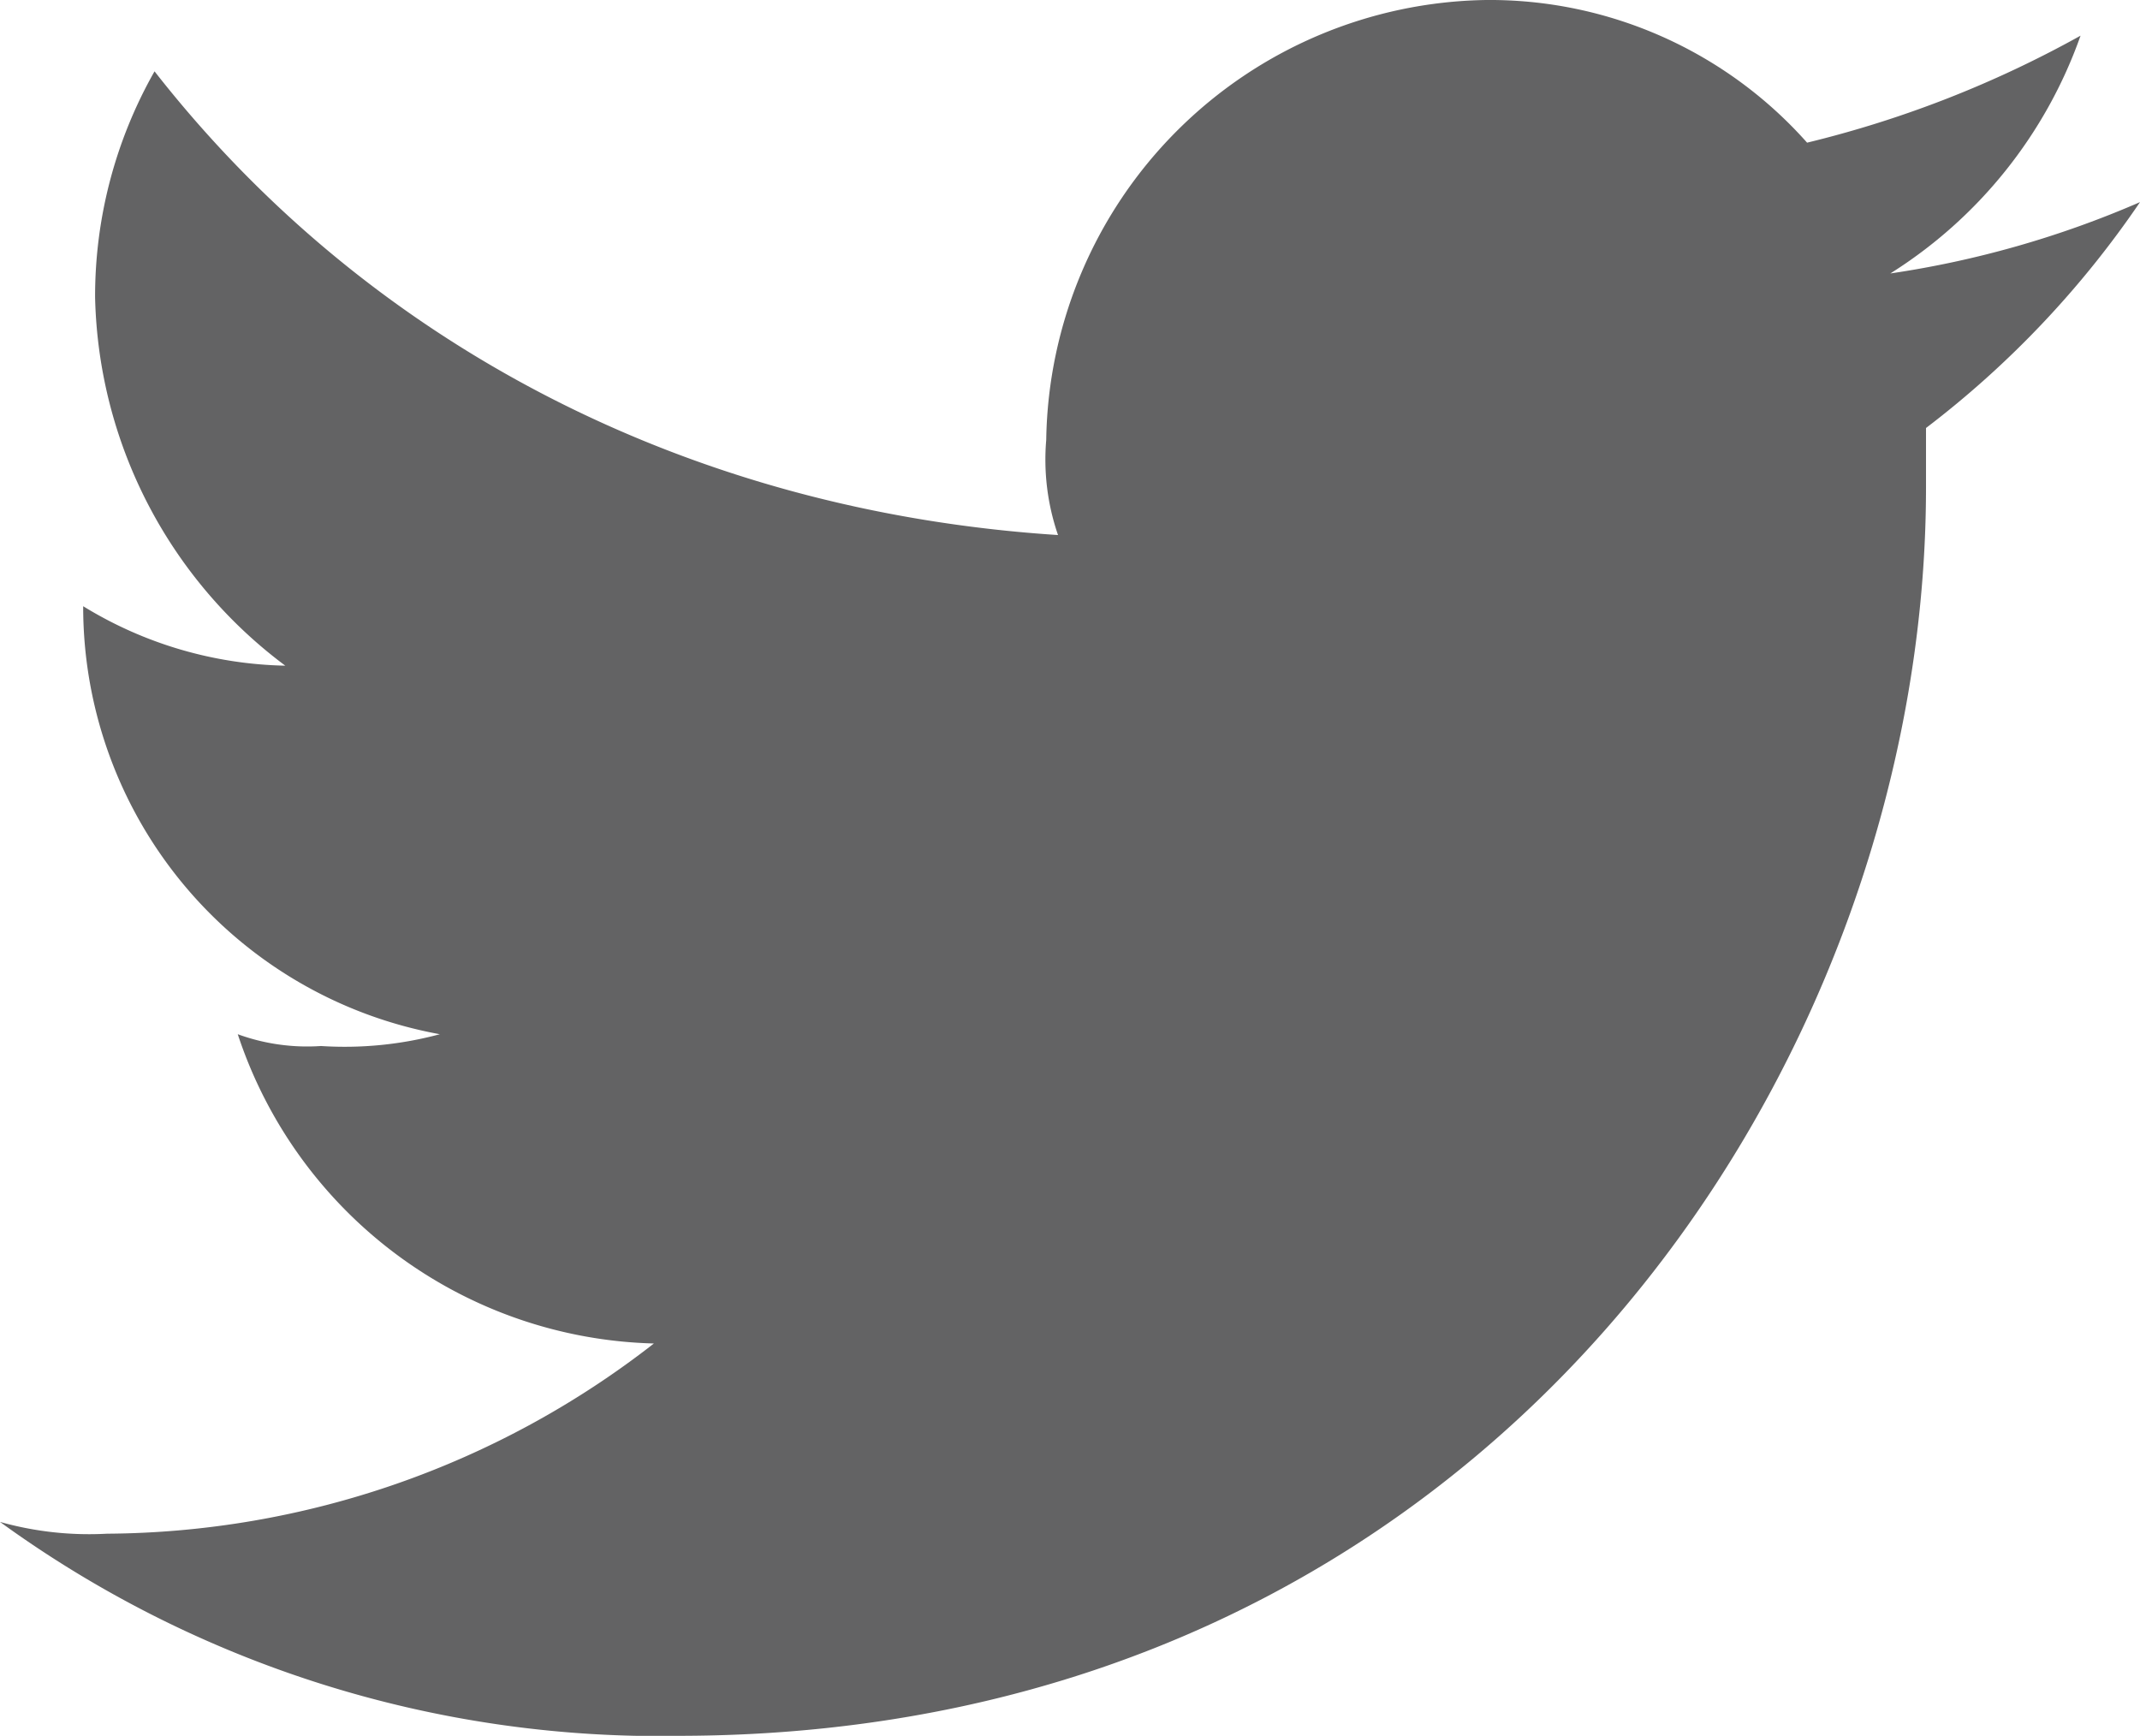 <svg xmlns="http://www.w3.org/2000/svg" width="72.601" height="58.888" viewBox="0 0 72.601 58.888">
  <path id="パス_6224" data-name="パス 6224" d="M60.99,60.888c27.427,0,42.351-22.587,42.351-42.351V16.52a32.787,32.787,0,0,0,7.26-7.663,33.483,33.483,0,0,1-8.47,2.42,15.693,15.693,0,0,0,6.453-8.067,37,37,0,0,1-9.277,3.63A14.4,14.4,0,0,0,88.418,2,15.154,15.154,0,0,0,73.494,16.924a7.863,7.863,0,0,0,.4,3.227C61.394,19.344,50.5,13.7,43.243,4.42a15.447,15.447,0,0,0-2.017,7.663,16.025,16.025,0,0,0,6.453,12.5,13.6,13.6,0,0,1-6.857-2.017h0a14.741,14.741,0,0,0,12.1,14.52,12.434,12.434,0,0,1-4.033.4,6.864,6.864,0,0,1-2.823-.4A15.28,15.28,0,0,0,60.184,47.578,30.453,30.453,0,0,1,41.63,54.031a11.167,11.167,0,0,1-3.63-.4,38.071,38.071,0,0,0,22.99,7.26" transform="translate(-38 -2)" fill="#636364" fill-rule="evenodd"/>
</svg>

